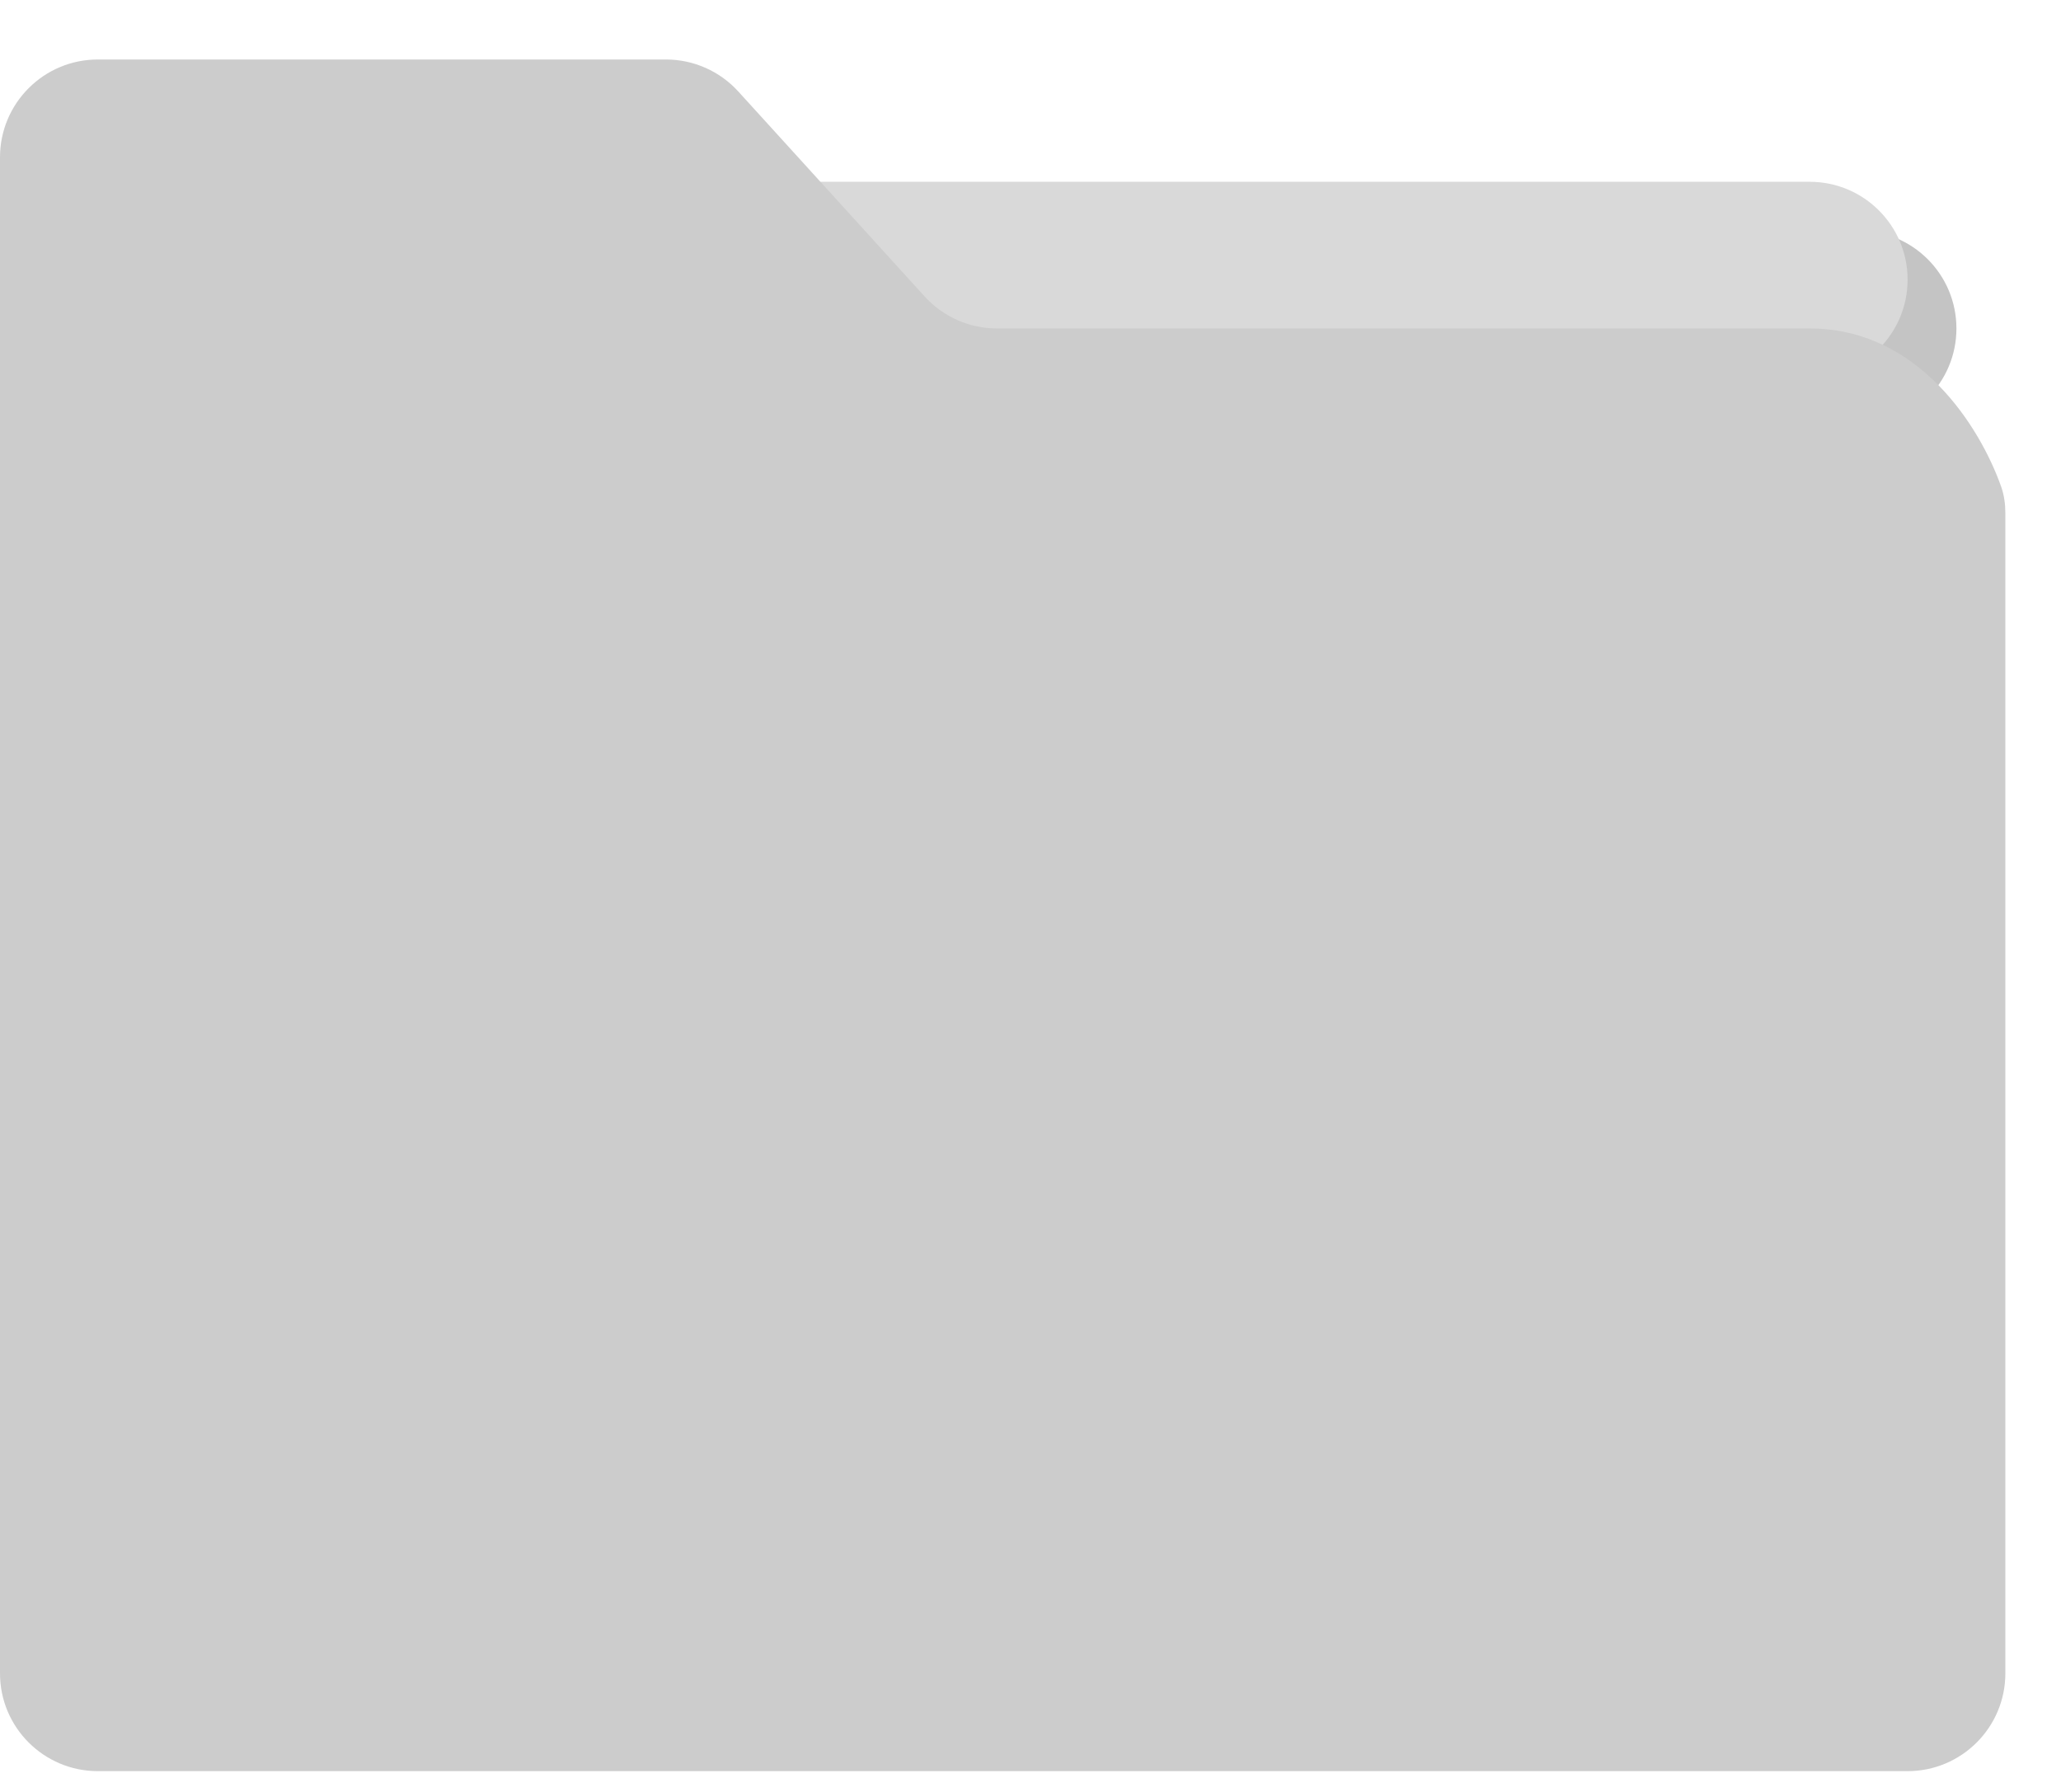 <svg width="23" height="20" viewBox="0 0 23 20" fill="none" xmlns="http://www.w3.org/2000/svg">
<path d="M20.742 2.574H9.716C9.631 2.574 9.547 2.589 9.468 2.618C9.072 2.763 8.883 3.214 9.058 3.597L9.296 4.119C9.474 4.508 9.862 4.758 10.289 4.758H20.742C21.345 4.758 21.833 4.269 21.833 3.666C21.833 3.063 21.345 2.574 20.742 2.574Z" fill="#C4C4C4"/>
<path d="M20.196 2.029H9.17C9.085 2.029 9.001 2.044 8.922 2.073C8.526 2.218 8.337 2.669 8.512 3.052L8.75 3.574C8.928 3.963 9.316 4.213 9.744 4.213H20.196C20.799 4.213 21.288 3.724 21.288 3.121C21.288 2.518 20.799 2.029 20.196 2.029Z" fill="#D9D9D9"/>
<path d="M0 18.677V1.756C0 1.153 0.489 0.664 1.092 0.664H7.432C7.739 0.664 8.033 0.794 8.239 1.021L8.411 1.21L10.319 3.309C10.526 3.536 10.818 3.666 11.126 3.666H20.196C21.413 3.666 22.096 4.765 22.332 5.431C22.366 5.527 22.379 5.628 22.379 5.729V18.677C22.379 19.279 21.89 19.768 21.288 19.768H1.092C0.489 19.768 0 19.279 0 18.677Z" fill="#CCCCCC"/>
</svg>

